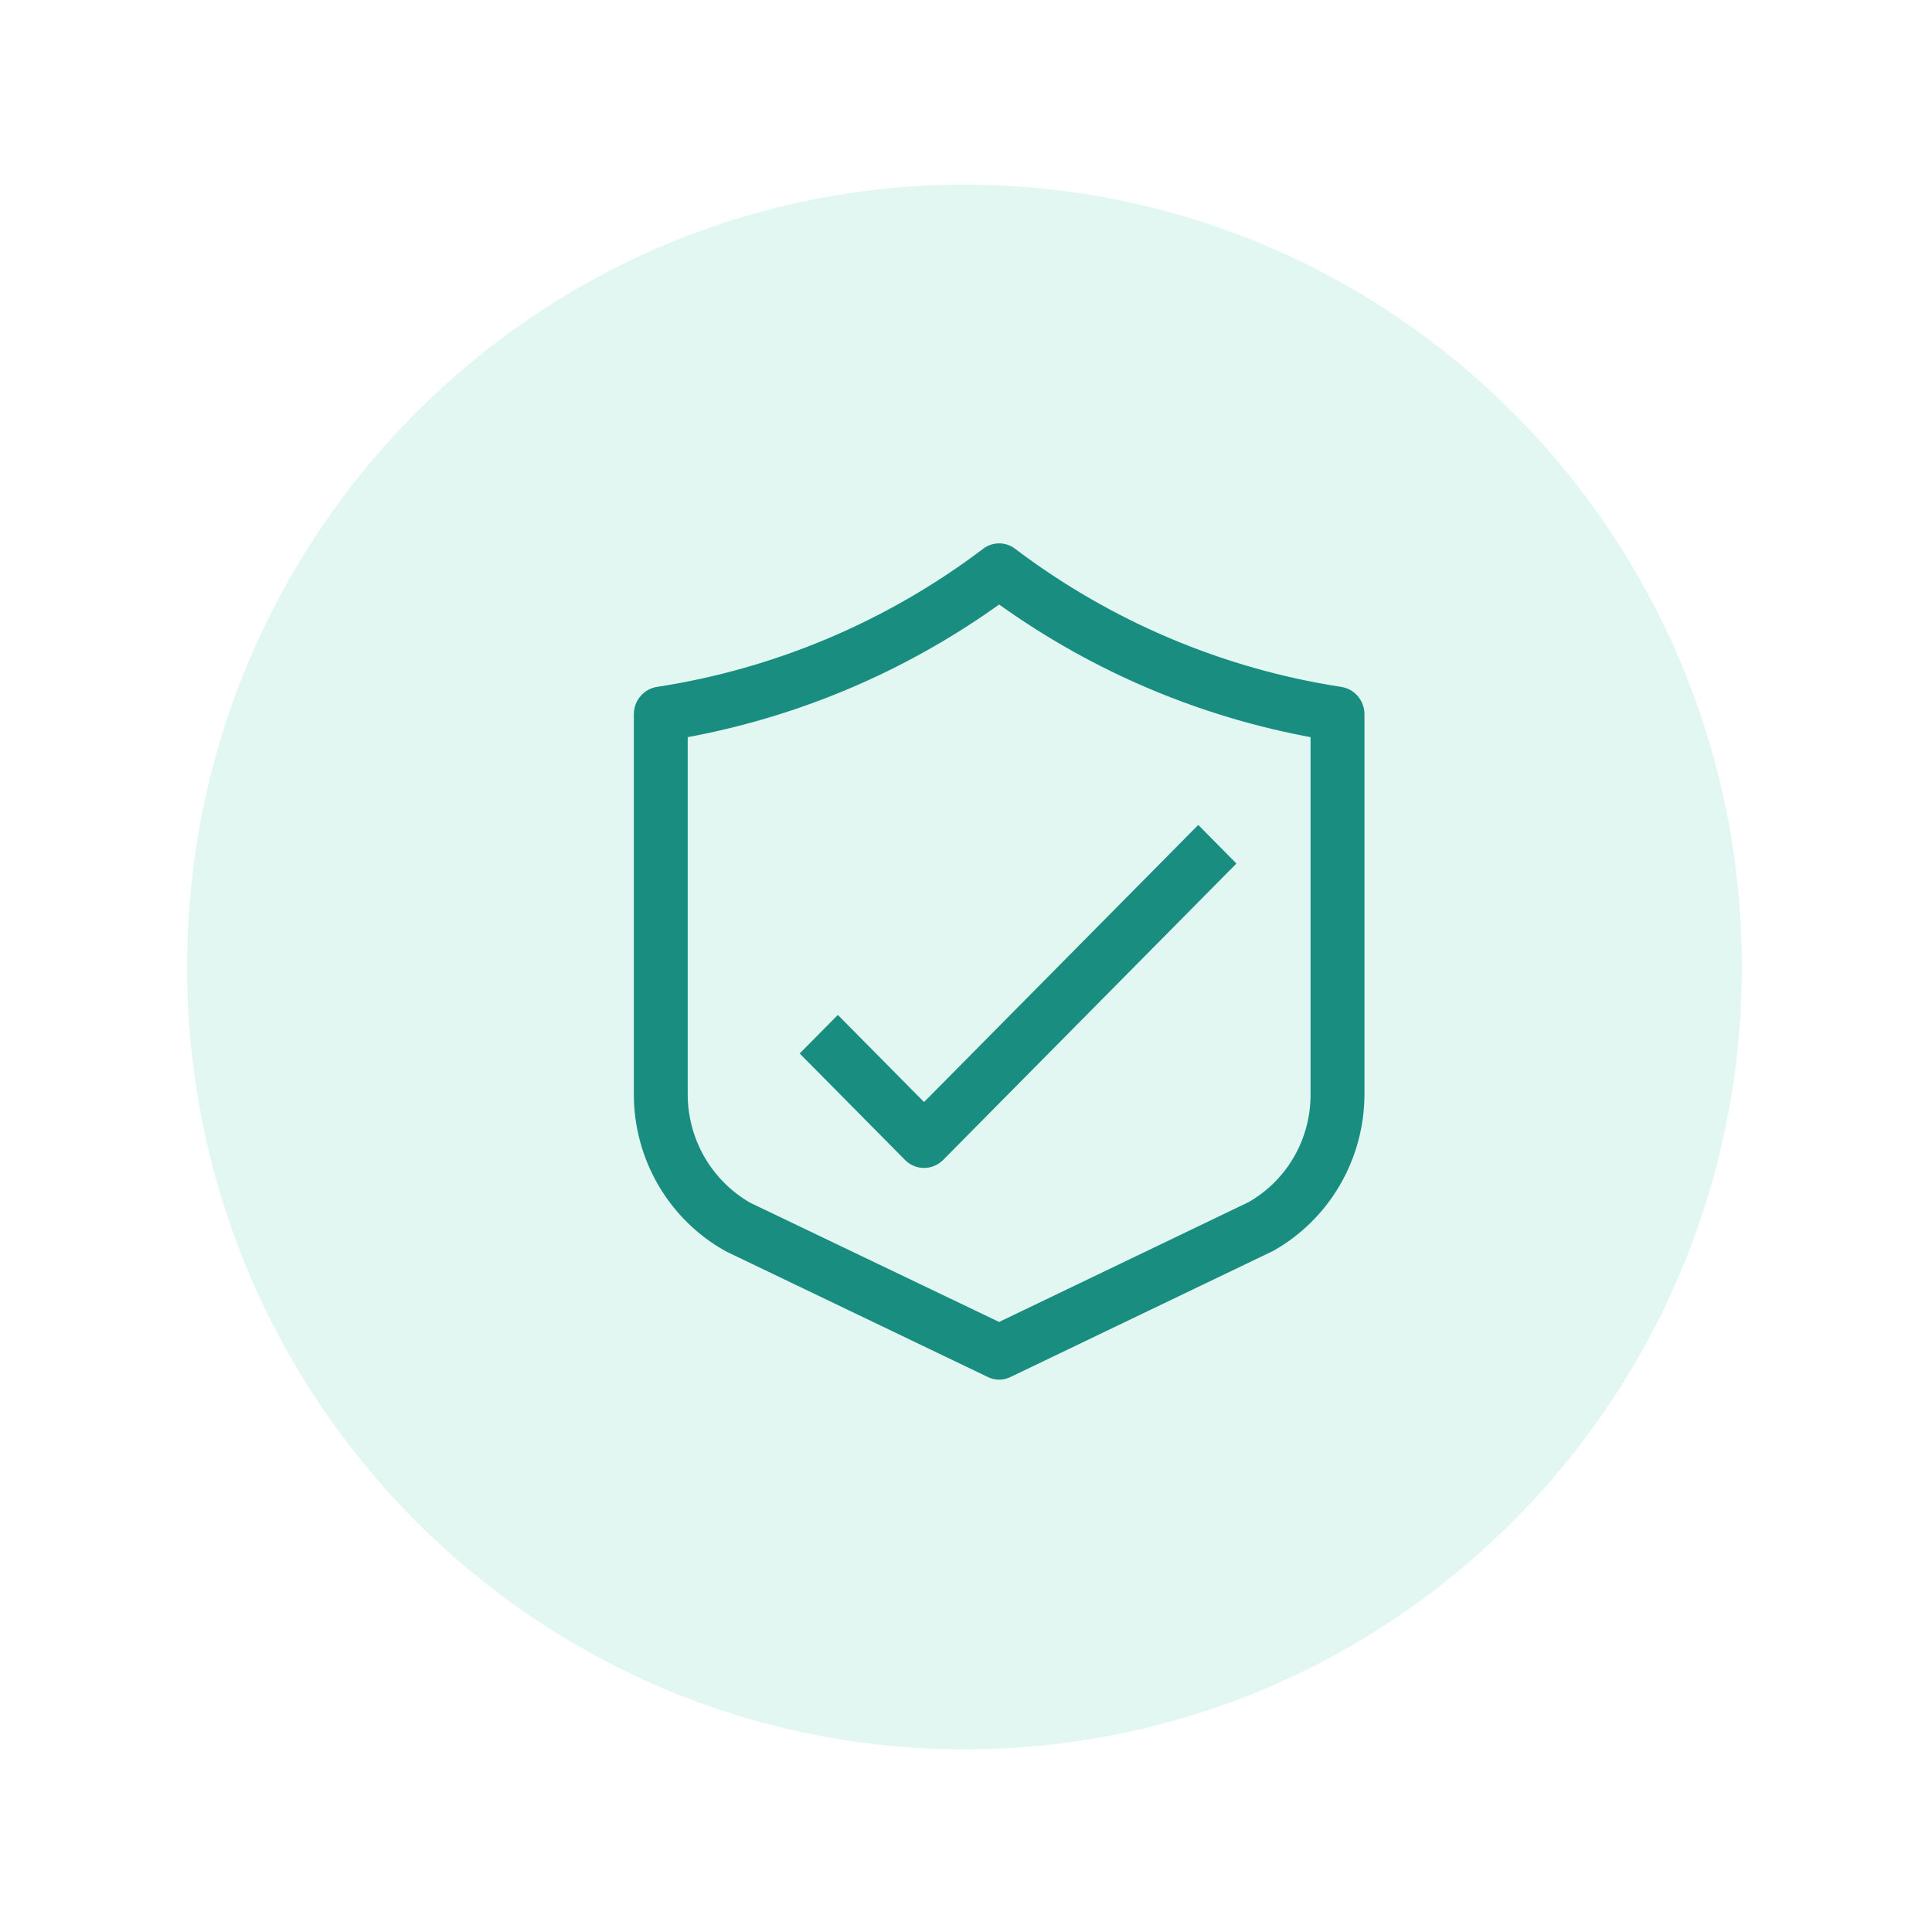 <svg width="60" height="60" viewBox="0 0 60 60" fill="none" xmlns="http://www.w3.org/2000/svg">
<g clip-path="url(#clip0_142_119)">
<g filter="url(#filter0_d_142_119)">
<path d="M56.025 28.322C56.025 12.987 43.672 0.555 28.434 0.555C13.196 0.555 0.843 12.987 0.843 28.322C0.843 43.657 13.196 56.089 28.434 56.089C43.672 56.089 56.025 43.657 56.025 28.322Z" fill="white"/>
<path d="M52.576 28.322C52.576 14.904 41.767 4.026 28.434 4.026C15.101 4.026 4.292 14.904 4.292 28.322C4.292 41.74 15.101 52.618 28.434 52.618C41.767 52.618 52.576 41.74 52.576 28.322Z" fill="#E2F6F2"/>
<path d="M30.11 15.205L30.111 15.206C33.065 17.439 36.52 18.901 40.168 19.461C40.404 19.499 40.62 19.621 40.776 19.805C40.932 19.989 41.019 20.223 41.021 20.466C41.021 20.466 41.021 20.466 41.021 20.466V32.276C41.019 33.3 40.746 34.304 40.231 35.186C39.717 36.065 38.981 36.79 38.097 37.286L29.941 41.201L29.939 41.202C29.805 41.268 29.659 41.303 29.51 41.303C29.362 41.303 29.215 41.268 29.082 41.202L29.08 41.201L20.99 37.32L20.925 37.287C20.04 36.792 19.302 36.067 18.787 35.187C18.272 34.305 18 33.3 18 32.277V20.466C18.001 20.223 18.088 19.989 18.245 19.805C18.401 19.621 18.616 19.499 18.853 19.461C22.501 18.901 25.955 17.439 28.909 15.206L28.91 15.205C29.083 15.072 29.294 15 29.51 15C29.727 15 29.937 15.072 30.11 15.205ZM37.171 35.482L37.182 35.476C37.742 35.155 38.207 34.69 38.529 34.127C38.851 33.565 39.019 32.926 39.016 32.276C39.016 32.276 39.016 32.276 39.016 32.276V21.457V21.321L38.883 21.295C35.552 20.639 32.392 19.29 29.605 17.334L29.51 17.267L29.415 17.334C26.628 19.29 23.468 20.639 20.138 21.295L20.004 21.321V21.457V32.277C20.004 32.931 20.176 33.575 20.502 34.141C20.829 34.707 21.298 35.176 21.862 35.5L21.873 35.505L29.439 39.128L29.51 39.162L29.582 39.127L37.171 35.482Z" fill="#198D80"/>
<path d="M41.021 20.466C41.019 20.223 40.932 19.989 40.776 19.805C40.62 19.621 40.404 19.499 40.168 19.461C36.52 18.901 33.065 17.439 30.111 15.206L30.11 15.205C29.937 15.072 29.727 15 29.51 15C29.294 15 29.083 15.072 28.91 15.205L28.909 15.206C25.955 17.439 22.501 18.901 18.853 19.461C18.616 19.499 18.401 19.621 18.245 19.805C18.088 19.989 18.001 20.223 18 20.466V32.277C18 33.3 18.272 34.305 18.787 35.187C19.302 36.067 20.04 36.792 20.925 37.287L20.99 37.32L29.08 41.201L29.082 41.202C29.215 41.268 29.362 41.303 29.51 41.303C29.659 41.303 29.805 41.268 29.939 41.202L29.941 41.201L38.097 37.286C38.981 36.79 39.717 36.065 40.231 35.186C40.746 34.304 41.019 33.3 41.021 32.276V20.466ZM41.021 20.466C41.021 20.466 41.021 20.466 41.021 20.466ZM39.016 32.276C39.019 32.926 38.851 33.565 38.529 34.127C38.207 34.69 37.742 35.155 37.182 35.476L37.171 35.482L29.582 39.127L29.51 39.162L29.439 39.128L21.873 35.505L21.862 35.5C21.298 35.176 20.829 34.707 20.502 34.141C20.176 33.575 20.004 32.931 20.004 32.277V21.457V21.321L20.138 21.295C23.468 20.639 26.628 19.29 29.415 17.334L29.51 17.267L29.605 17.334C32.392 19.29 35.552 20.639 38.883 21.295L39.016 21.321V21.457V32.276ZM39.016 32.276C39.016 32.276 39.016 32.276 39.016 32.276Z" stroke="#E2F6F2" stroke-width="0.331"/>
<path d="M35.694 23.675L37.112 25.109L27.887 34.432C27.698 34.622 27.444 34.728 27.178 34.728C26.913 34.728 26.659 34.622 26.471 34.432L23.083 31.008L24.501 29.575L27.061 32.162L27.178 32.28L27.296 32.162L35.694 23.675Z" fill="#198D80" stroke="#E2F6F2" stroke-width="0.331"/>
</g>
</g>
<defs>
<filter id="filter0_d_142_119" x="0.274" y="0.176" width="59.359" height="59.71" filterUnits="userSpaceOnUse" color-interpolation-filters="sRGB">
<feFlood flood-opacity="0" result="BackgroundImageFix"/>
<feColorMatrix in="SourceAlpha" type="matrix" values="0 0 0 0 0 0 0 0 0 0 0 0 0 0 0 0 0 0 127 0" result="hardAlpha"/>
<feOffset dx="1.519" dy="1.709"/>
<feGaussianBlur stdDeviation="1.044"/>
<feColorMatrix type="matrix" values="0 0 0 0 0 0 0 0 0 0 0 0 0 0 0 0 0 0 0.04 0"/>
<feBlend mode="normal" in2="BackgroundImageFix" result="effect1_dropShadow_142_119"/>
<feBlend mode="normal" in="SourceGraphic" in2="effect1_dropShadow_142_119" result="shape"/>
</filter>
<clipPath id="clip0_142_119">
<rect width="60" height="60" fill="white"/>
</clipPath>
</defs>
</svg>

